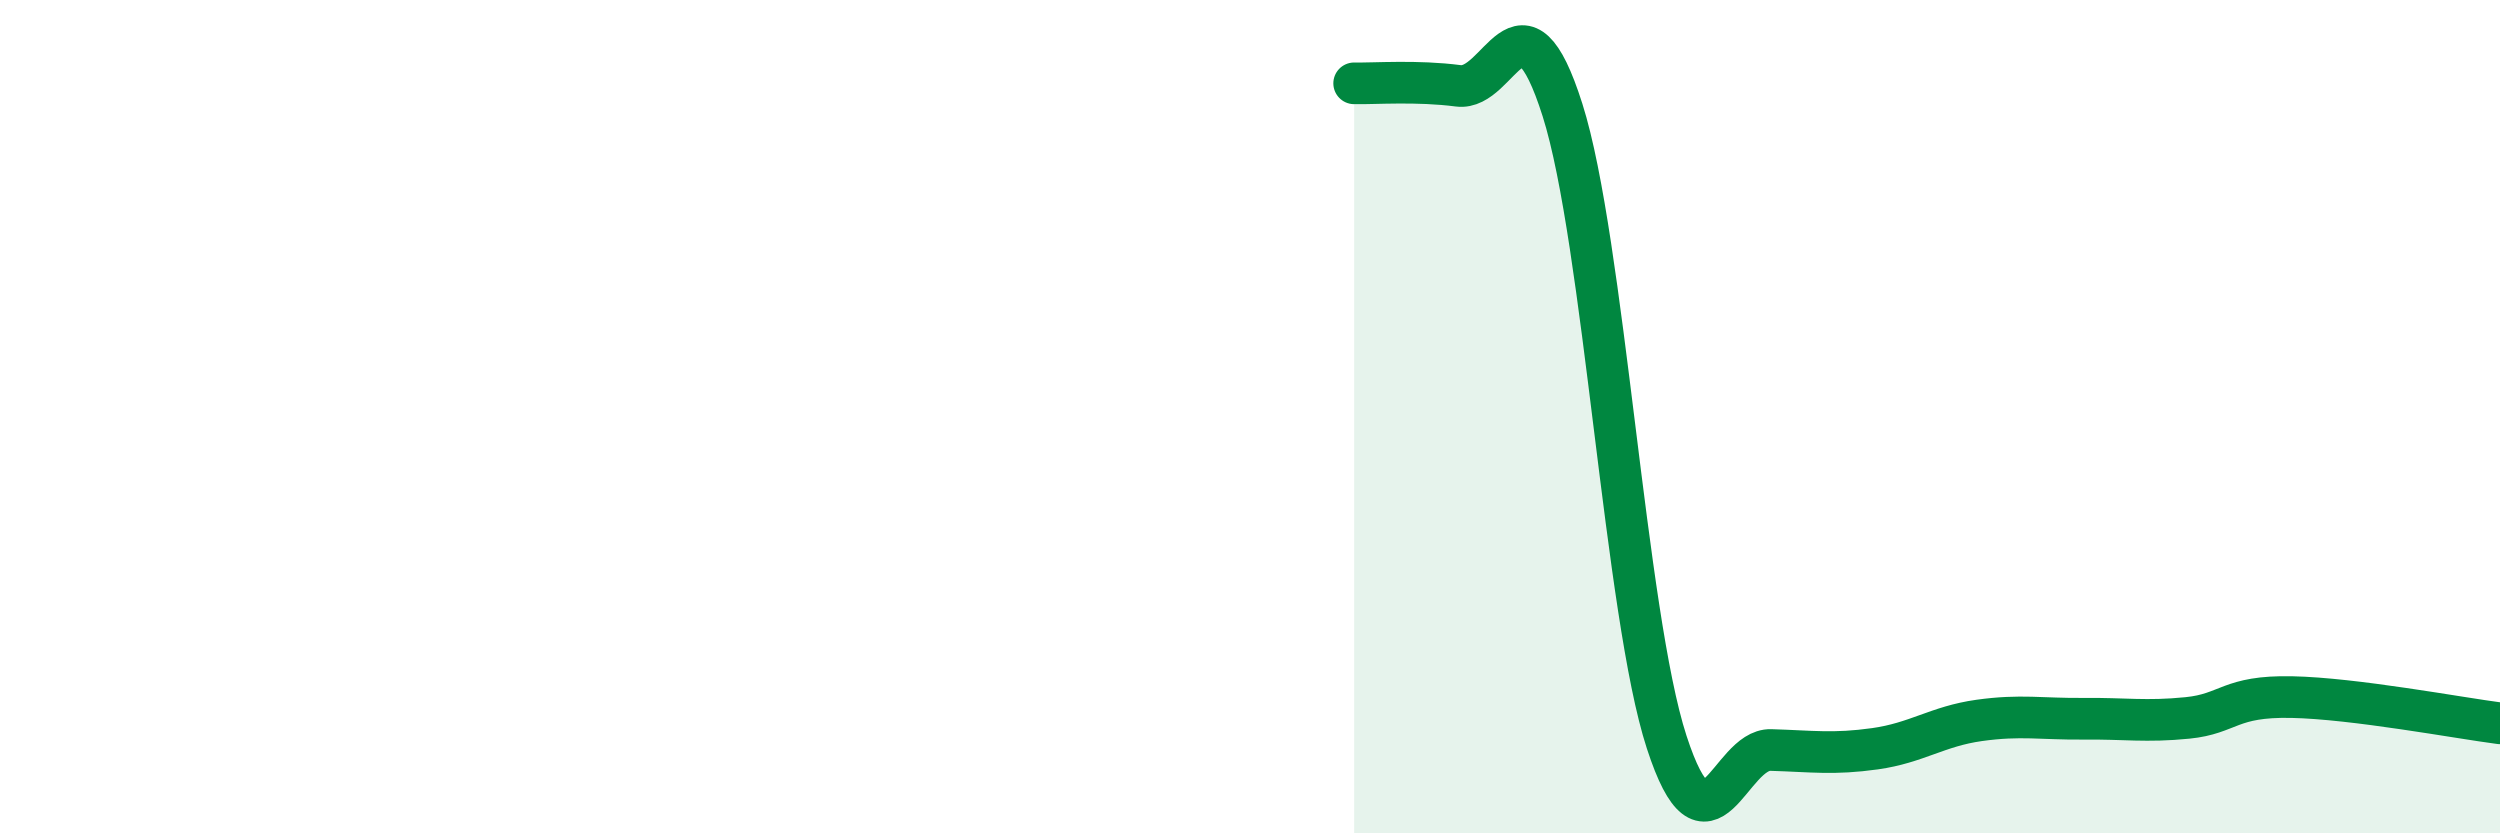 
    <svg width="60" height="20" viewBox="0 0 60 20" xmlns="http://www.w3.org/2000/svg">
      <path
        d="M 32.5,2 C 33,2.01 34,1.93 35,2.06 C 36,2.19 36.5,-0.51 37.5,2.64 C 38.5,5.79 39,14.74 40,17.81 C 41,20.88 41.5,17.97 42.5,18 C 43.5,18.03 44,18.11 45,17.97 C 46,17.83 46.5,17.43 47.5,17.29 C 48.5,17.15 49,17.26 50,17.25 C 51,17.24 51.5,17.33 52.5,17.23 C 53.5,17.13 53.5,16.7 55,16.73 C 56.5,16.76 59,17.23 60,17.36L60 20L32.5 20Z"
        fill="#008740"
        opacity="0.1"
        stroke-linecap="round"
        stroke-linejoin="round"
      />
      <path
        d="M 32.5,2 C 33,2.01 34,1.93 35,2.06 C 36,2.19 36.5,-0.51 37.5,2.64 C 38.5,5.79 39,14.74 40,17.81 C 41,20.88 41.5,17.97 42.5,18 C 43.5,18.03 44,18.11 45,17.97 C 46,17.83 46.5,17.43 47.5,17.29 C 48.5,17.15 49,17.26 50,17.25 C 51,17.24 51.5,17.33 52.5,17.23 C 53.5,17.13 53.5,16.7 55,16.73 C 56.5,16.76 59,17.23 60,17.36"
        stroke="#008740"
        stroke-width="1"
        fill="none"
        stroke-linecap="round"
        stroke-linejoin="round"
      />
    </svg>
  